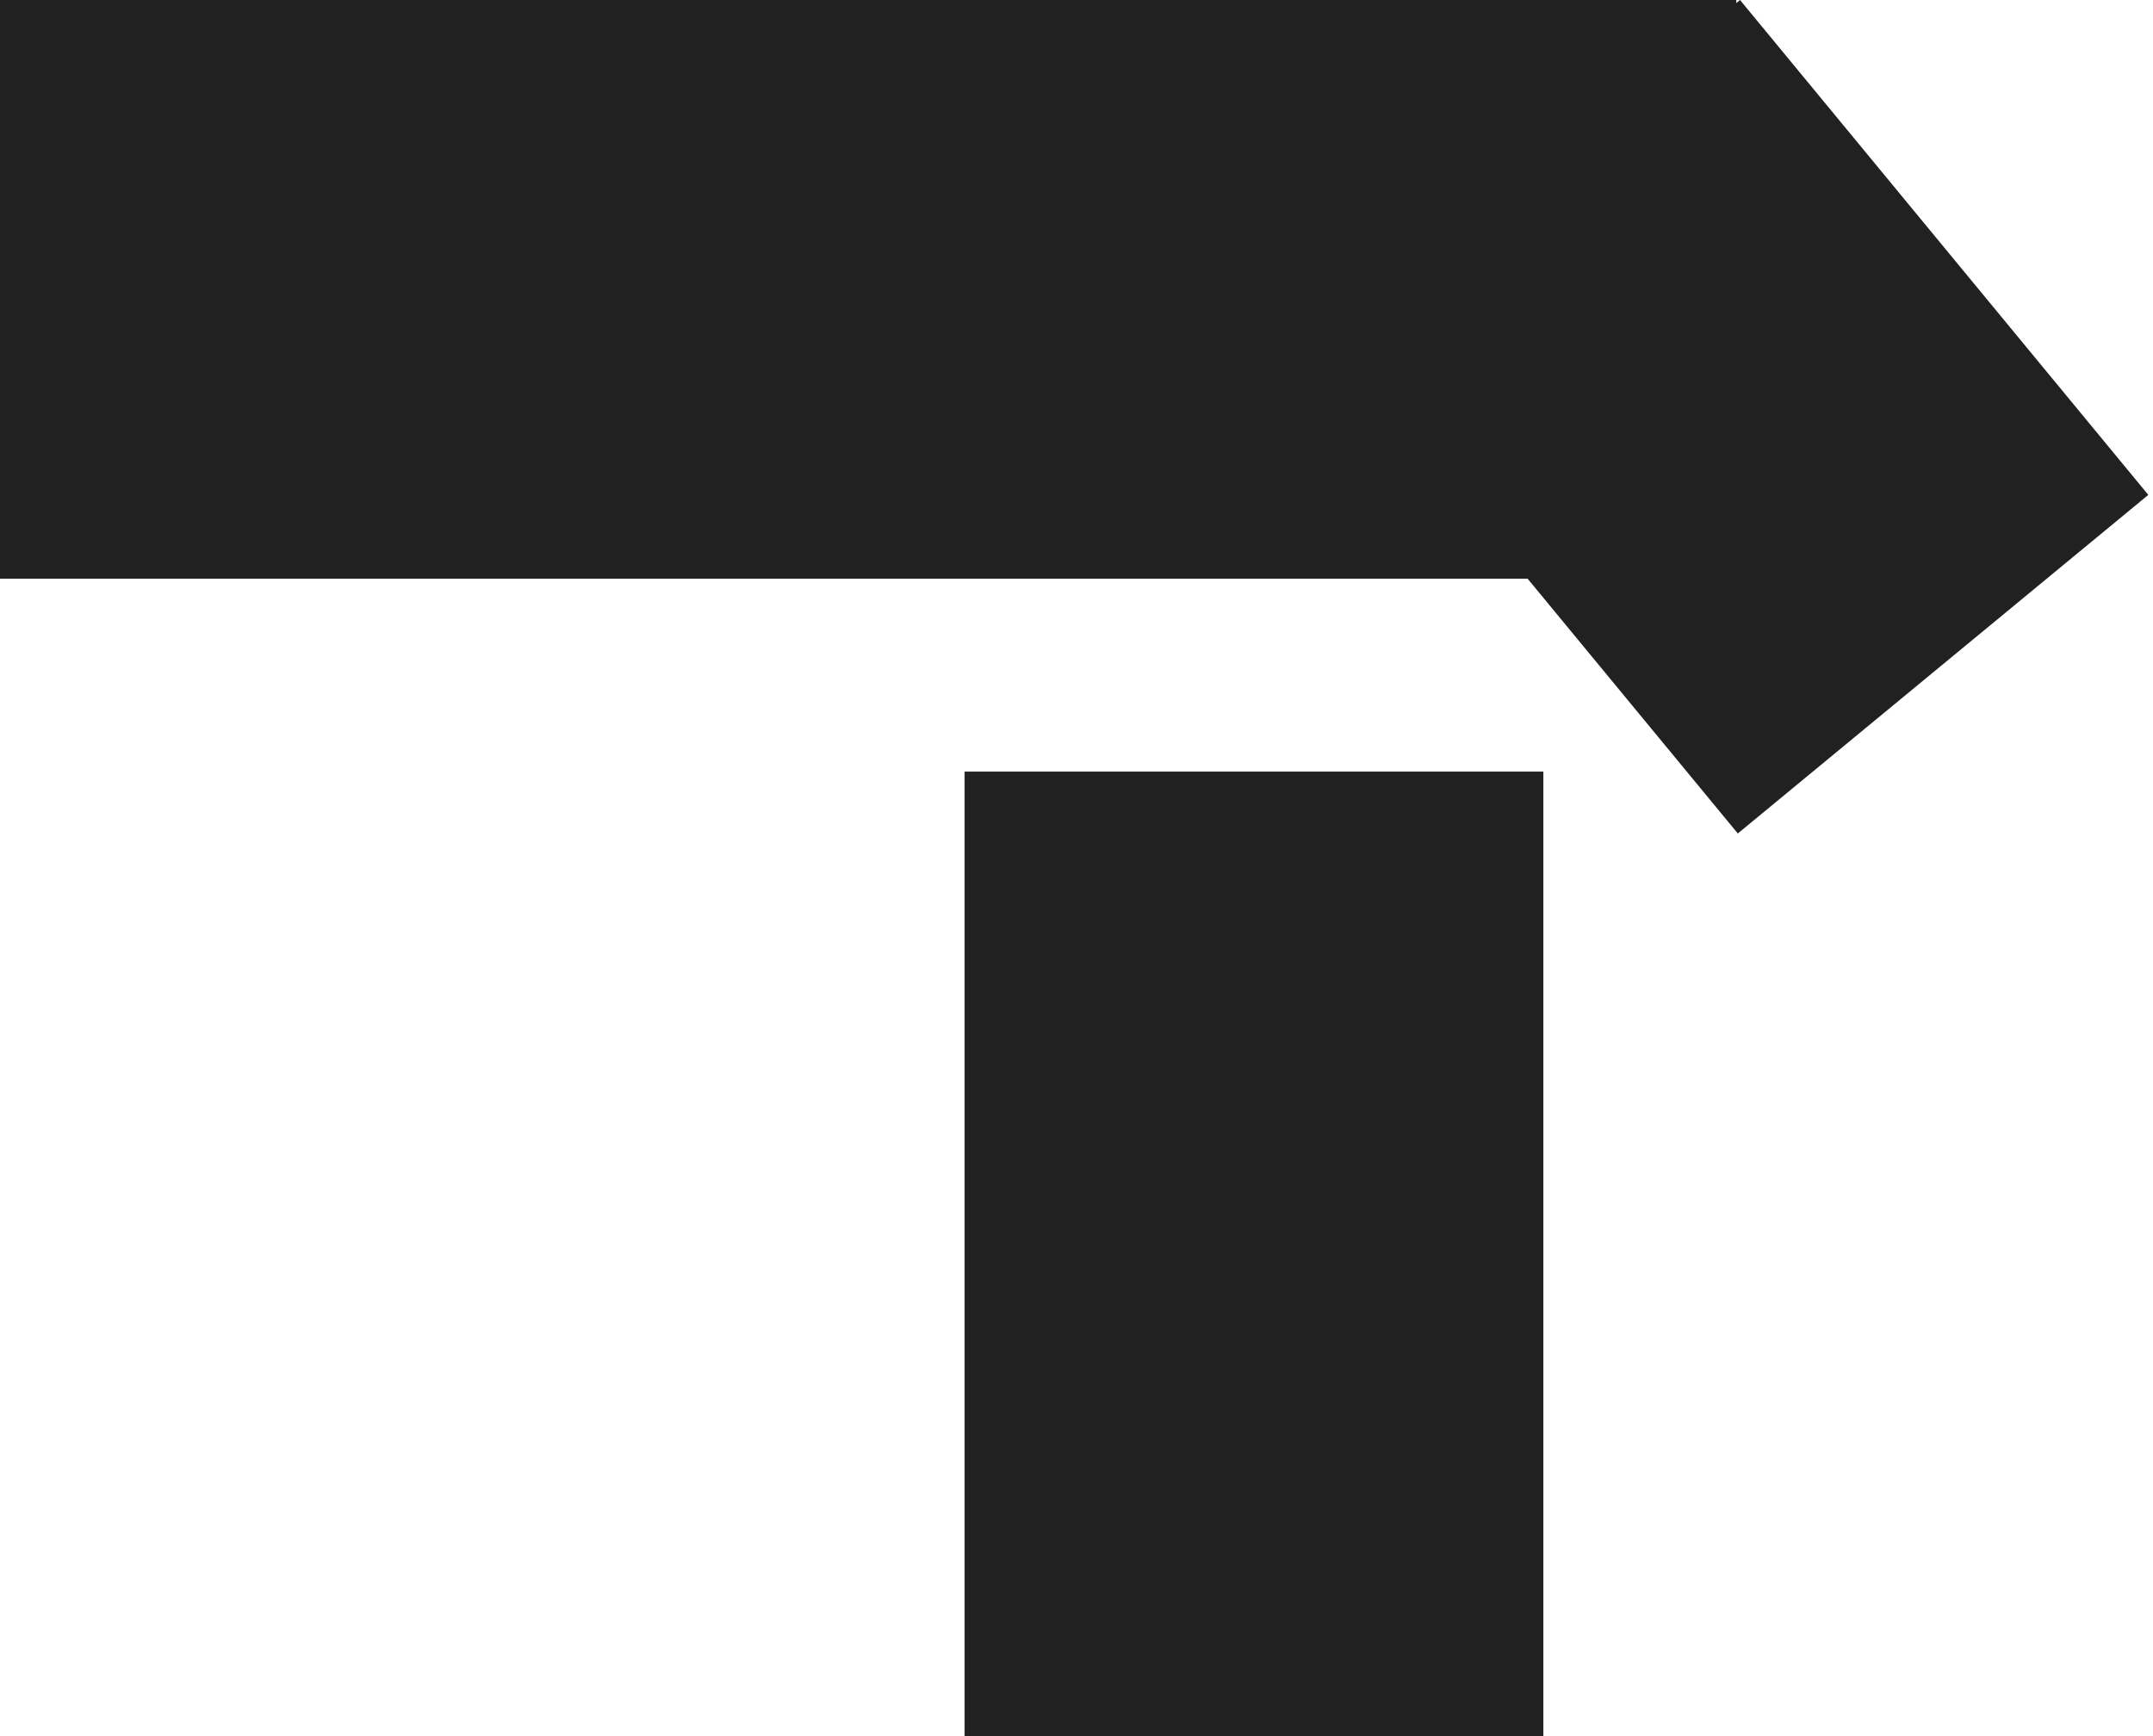 <svg width="279" height="225" viewBox="0 0 279 225" fill="none" xmlns="http://www.w3.org/2000/svg">
<rect width="225" height="75" fill="#222121"/>
<rect x="125" y="100" width="75" height="125" fill="#222121"/>
<rect x="172.29" y="43.882" width="68.958" height="83.143" transform="rotate(-39.52 172.29 43.882)" fill="#222121"/>
</svg>
